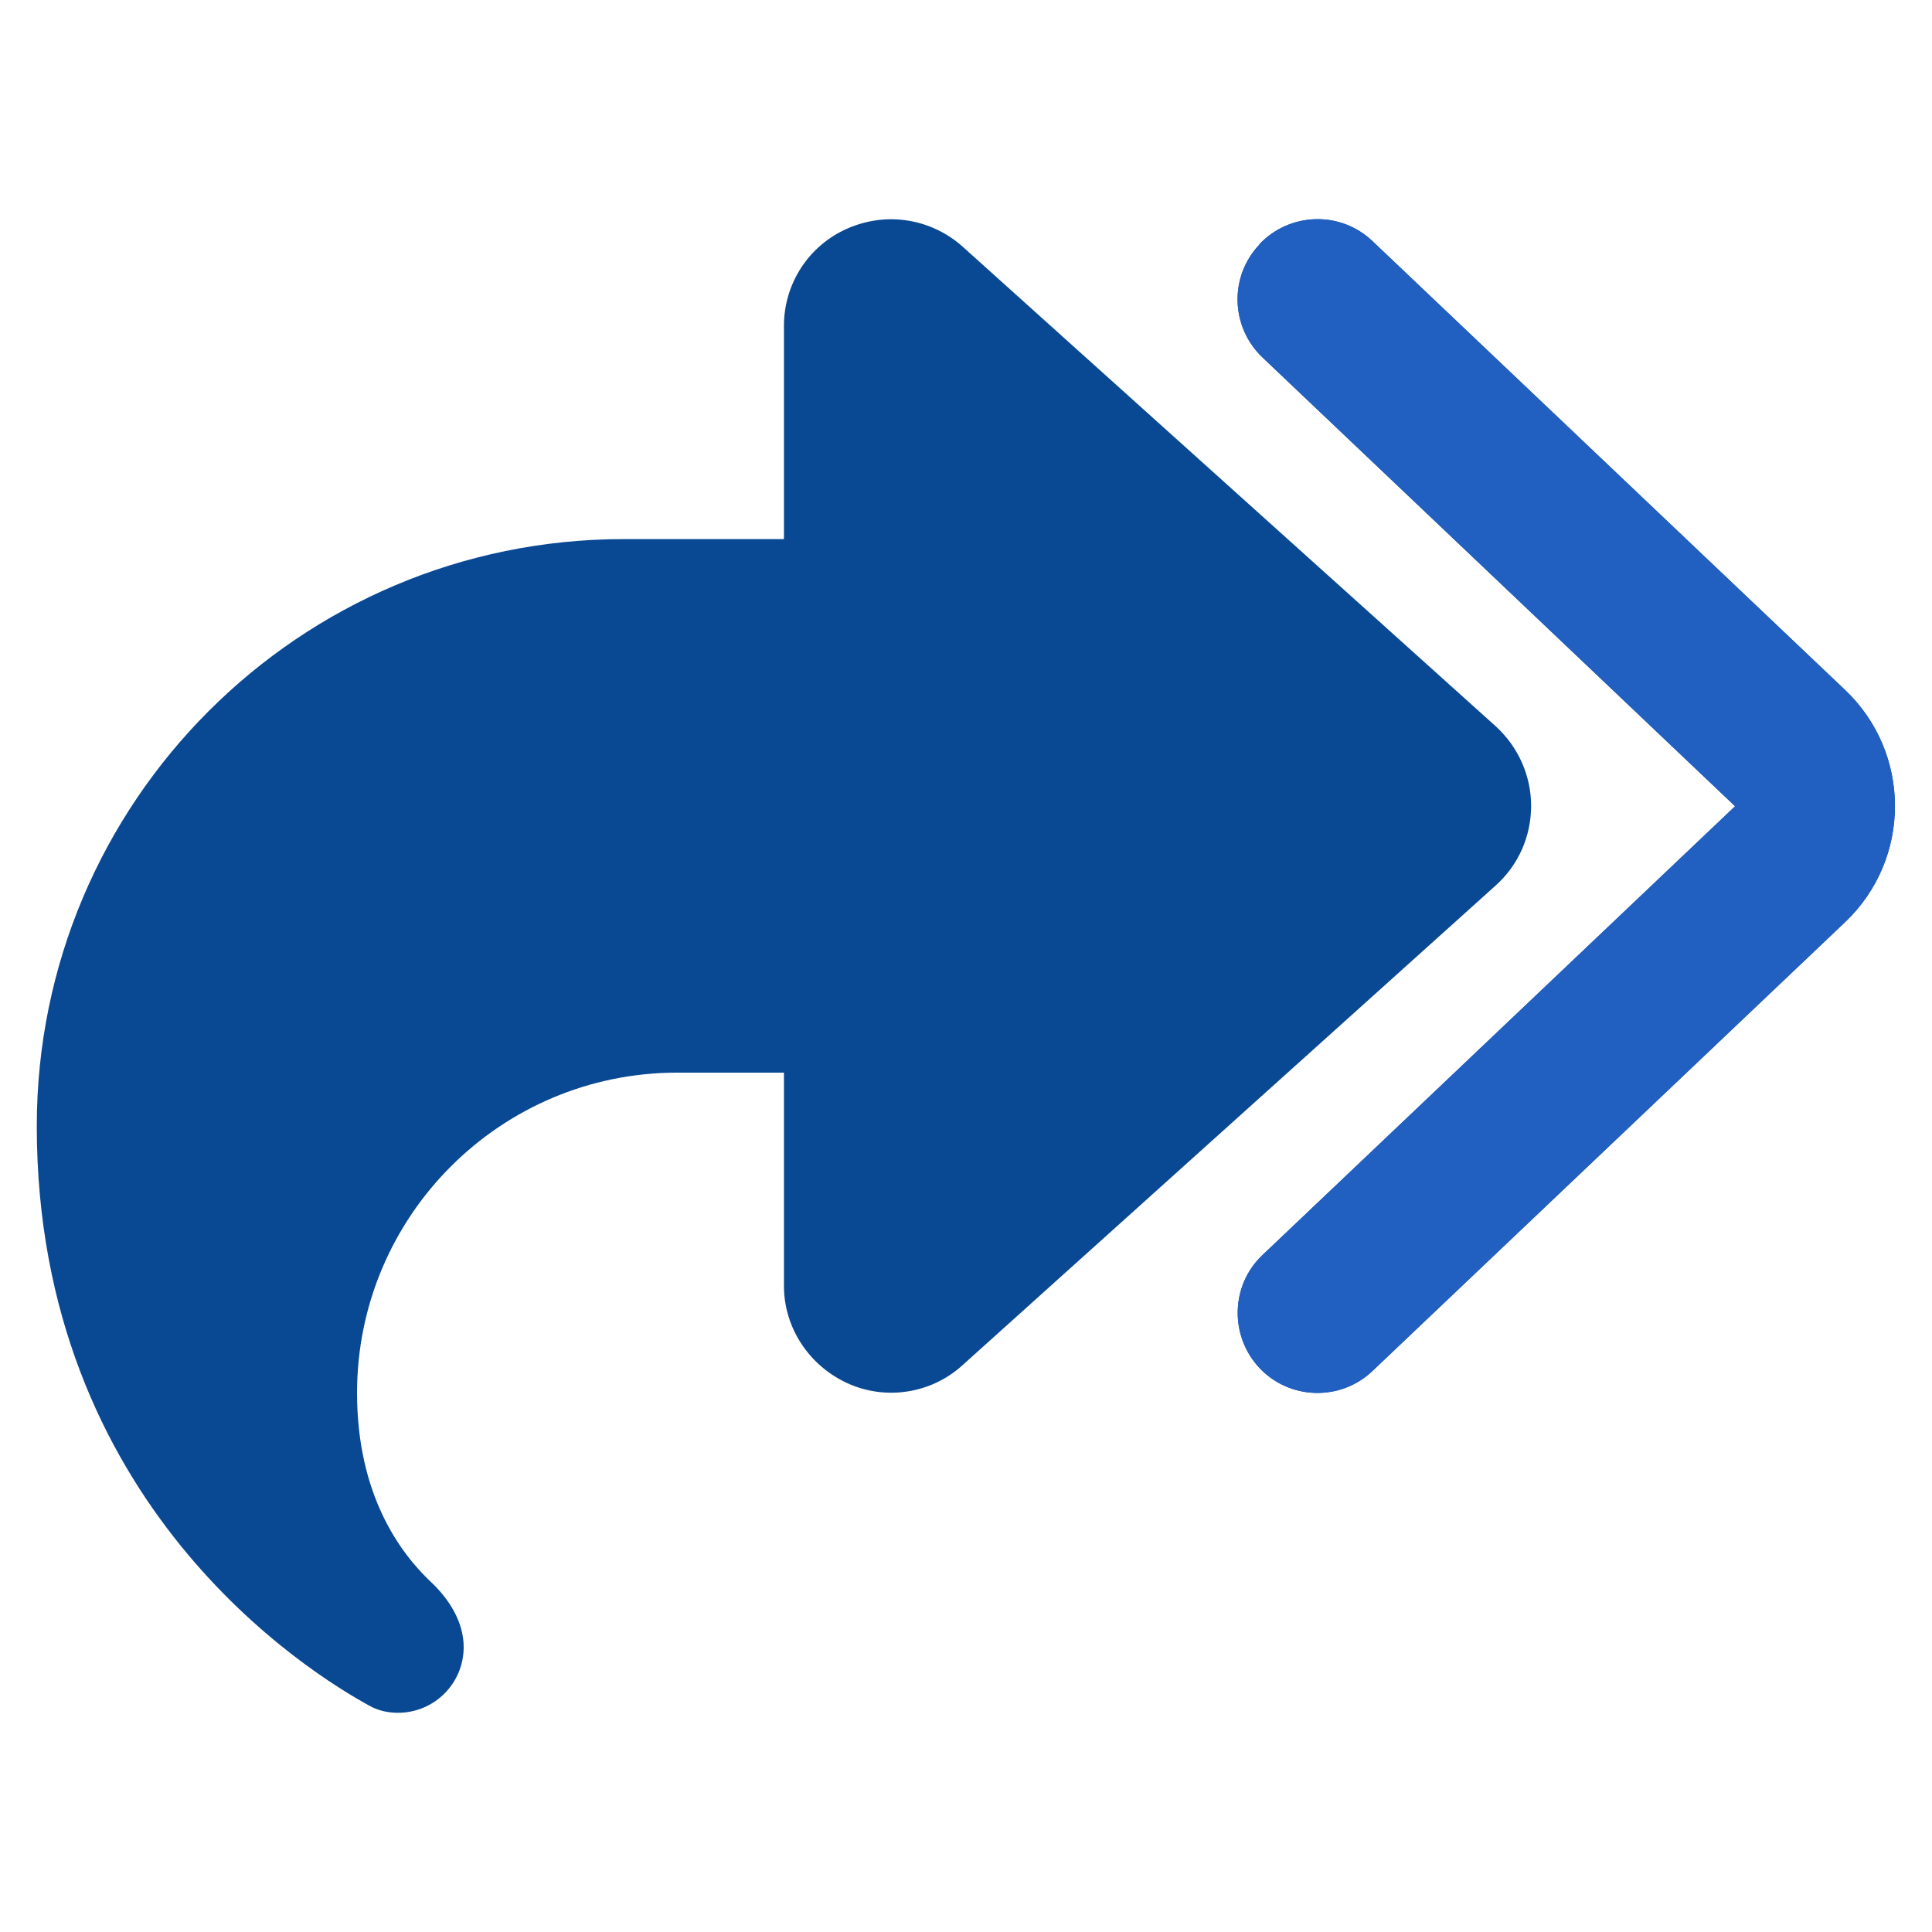 <?xml version="1.0" encoding="UTF-8"?>
<svg id="Layer_1" data-name="Layer 1" xmlns="http://www.w3.org/2000/svg" viewBox="0 0 52 52">
  <path d="M33.9,6.57c.82-.86,2.18-.9,3.04-.08l12.72,12.08c1.79,1.7,1.79,4.55,0,6.25l-12.72,12.08c-.86.82-2.23.78-3.04-.08s-.78-2.23.08-3.04l12.72-12.08-12.72-12.08c-.86-.82-.9-2.18-.08-3.04ZM21.1,8.77c0-1.13.66-2.16,1.71-2.62s2.24-.27,3.09.48l14.36,12.92c.6.55.95,1.32.95,2.14s-.34,1.59-.95,2.14l-14.36,12.92c-.84.76-2.06.95-3.09.48s-1.71-1.49-1.71-2.62v-5.74h-2.87c-4.76,0-8.62,3.86-8.62,8.62,0,2.73,1.15,4.3,1.99,5.09.49.46.88,1.08.88,1.75,0,.98-.79,1.77-1.77,1.77-.25,0-.5-.05-.73-.17-1.68-.91-8.99-5.45-8.99-15.62,0-8.72,7.07-15.8,15.8-15.8h4.31v-5.74Z" style="fill: #094893;"/>
  <path d="M33.9,6.57c.82-.86,2.18-.9,3.04-.08l12.72,12.08c1.79,1.7,1.79,4.55,0,6.25l-12.72,12.08c-.86.82-2.23.78-3.04-.08s-.78-2.23.08-3.04l12.72-12.08-12.72-12.08c-.86-.82-.9-2.18-.08-3.04Z" style="fill: #2160c0;"/>
</svg>